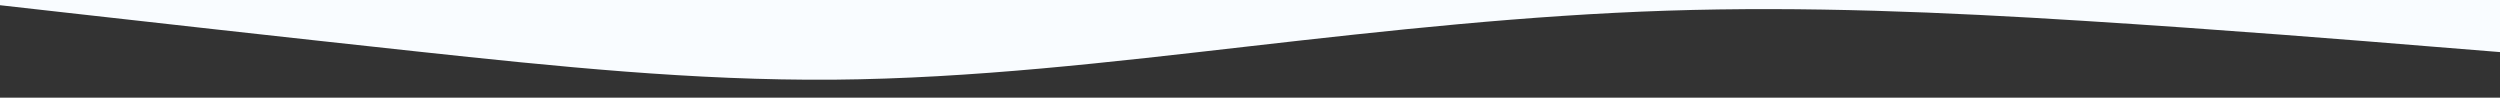 <?xml version="1.0" encoding="UTF-8"?> <svg xmlns="http://www.w3.org/2000/svg" xmlns:xlink="http://www.w3.org/1999/xlink" id="visual" viewBox="0 0 1920 75" width="1920" height="75"><rect x="0" y="0" width="1920" height="75" fill="#333333" stroke="none"/> <path d="M0 4L53.3 10C106.7 16 213.3 28 320 39.5C426.7 51 533.3 62 640 61.2C746.7 60.3 853.3 47.7 960 35.5C1066.7 23.3 1173.3 11.7 1280 8.2C1386.7 4.7 1493.3 9.3 1600 16C1706.7 22.7 1813.3 31.3 1866.7 35.7L1920 40L1920 0L1866.7 0C1813.3 0 1706.7 0 1600 0C1493.3 0 1386.7 0 1280 0C1173.3 0 1066.7 0 960 0C853.3 0 746.7 0 640 0C533.3 0 426.7 0 320 0C213.3 0 106.7 0 53.3 0L0 0Z" fill="#f9fcff" stroke-linecap="round" stroke-linejoin="miter"></path> </svg> 